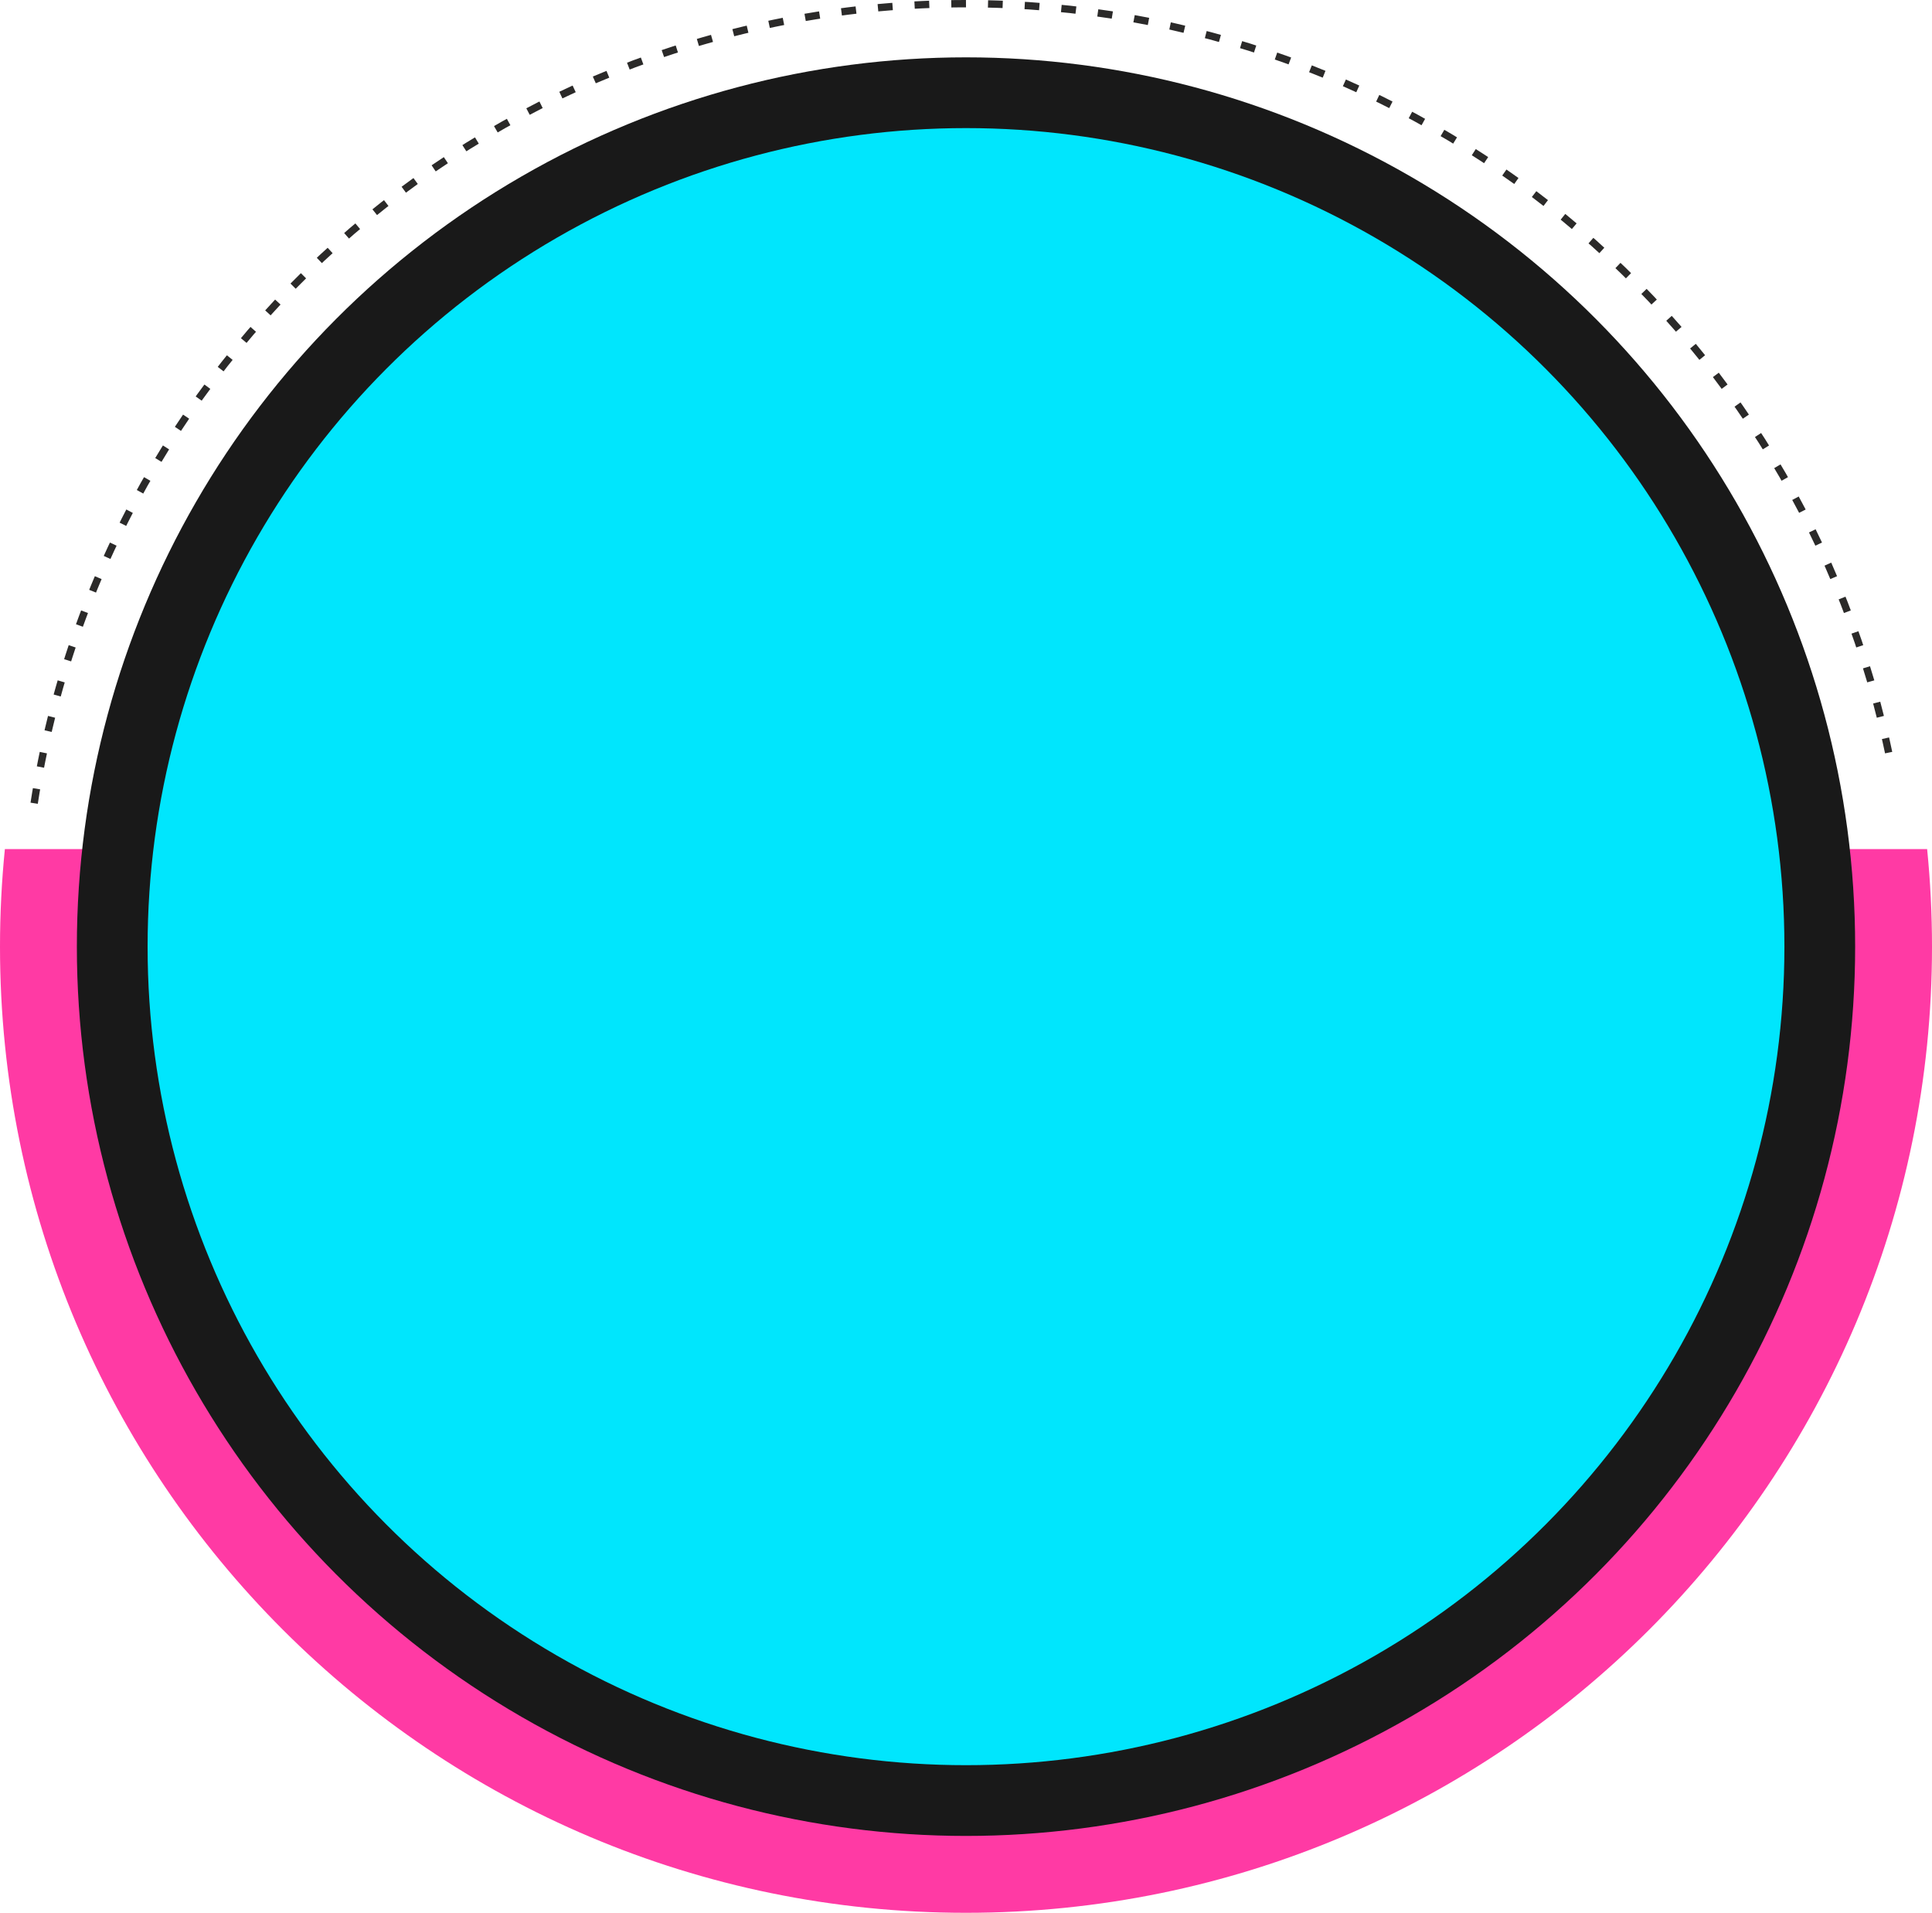 <?xml version="1.0" encoding="UTF-8" standalone="no"?><svg xmlns="http://www.w3.org/2000/svg" xmlns:xlink="http://www.w3.org/1999/xlink" clip-rule="evenodd" fill="#000000" fill-rule="evenodd" height="18368.3" image-rendering="optimizeQuality" preserveAspectRatio="xMidYMid meet" shape-rendering="geometricPrecision" text-rendering="geometricPrecision" version="1" viewBox="3422.1 3620.2 18555.7 18368.3" width="18555.7" zoomAndPan="magnify"><g><g id="change1_1"><path d="M21931.01 11773.6c30.91,308.14 46.86,620.7 46.86,936.99 0,5124.02 -4153.85,9277.87 -9277.87,9277.87 -5124.02,0 -9277.87,-4153.85 -9277.87,-9277.87 0,-316.29 15.95,-628.85 46.86,-936.99l18462.02 0z" fill="#ff3aa4"/></g><g id="change2_1"><circle cx="12700" cy="12710.59" fill="#191919" r="8539.71"/></g><g id="change3_1"><circle cx="12700" cy="12710.59" fill="#00e6fd" r="7860.29"/></g><g id="change3_2"><circle cx="12700" cy="12710.59" fill="#00e6fd" r="7686.01"/></g><path d="M3750.21 11333.48c679.69,-4417.28 4480.53,-7678.01 8949.79,-7678.01 4318.54,0 8036.12,3049.63 8880.39,7284.84" fill="none" stroke="#2b2a29" stroke-dasharray="141.12 211.68" stroke-miterlimit="22.926" stroke-width="70.56"/></g></svg>